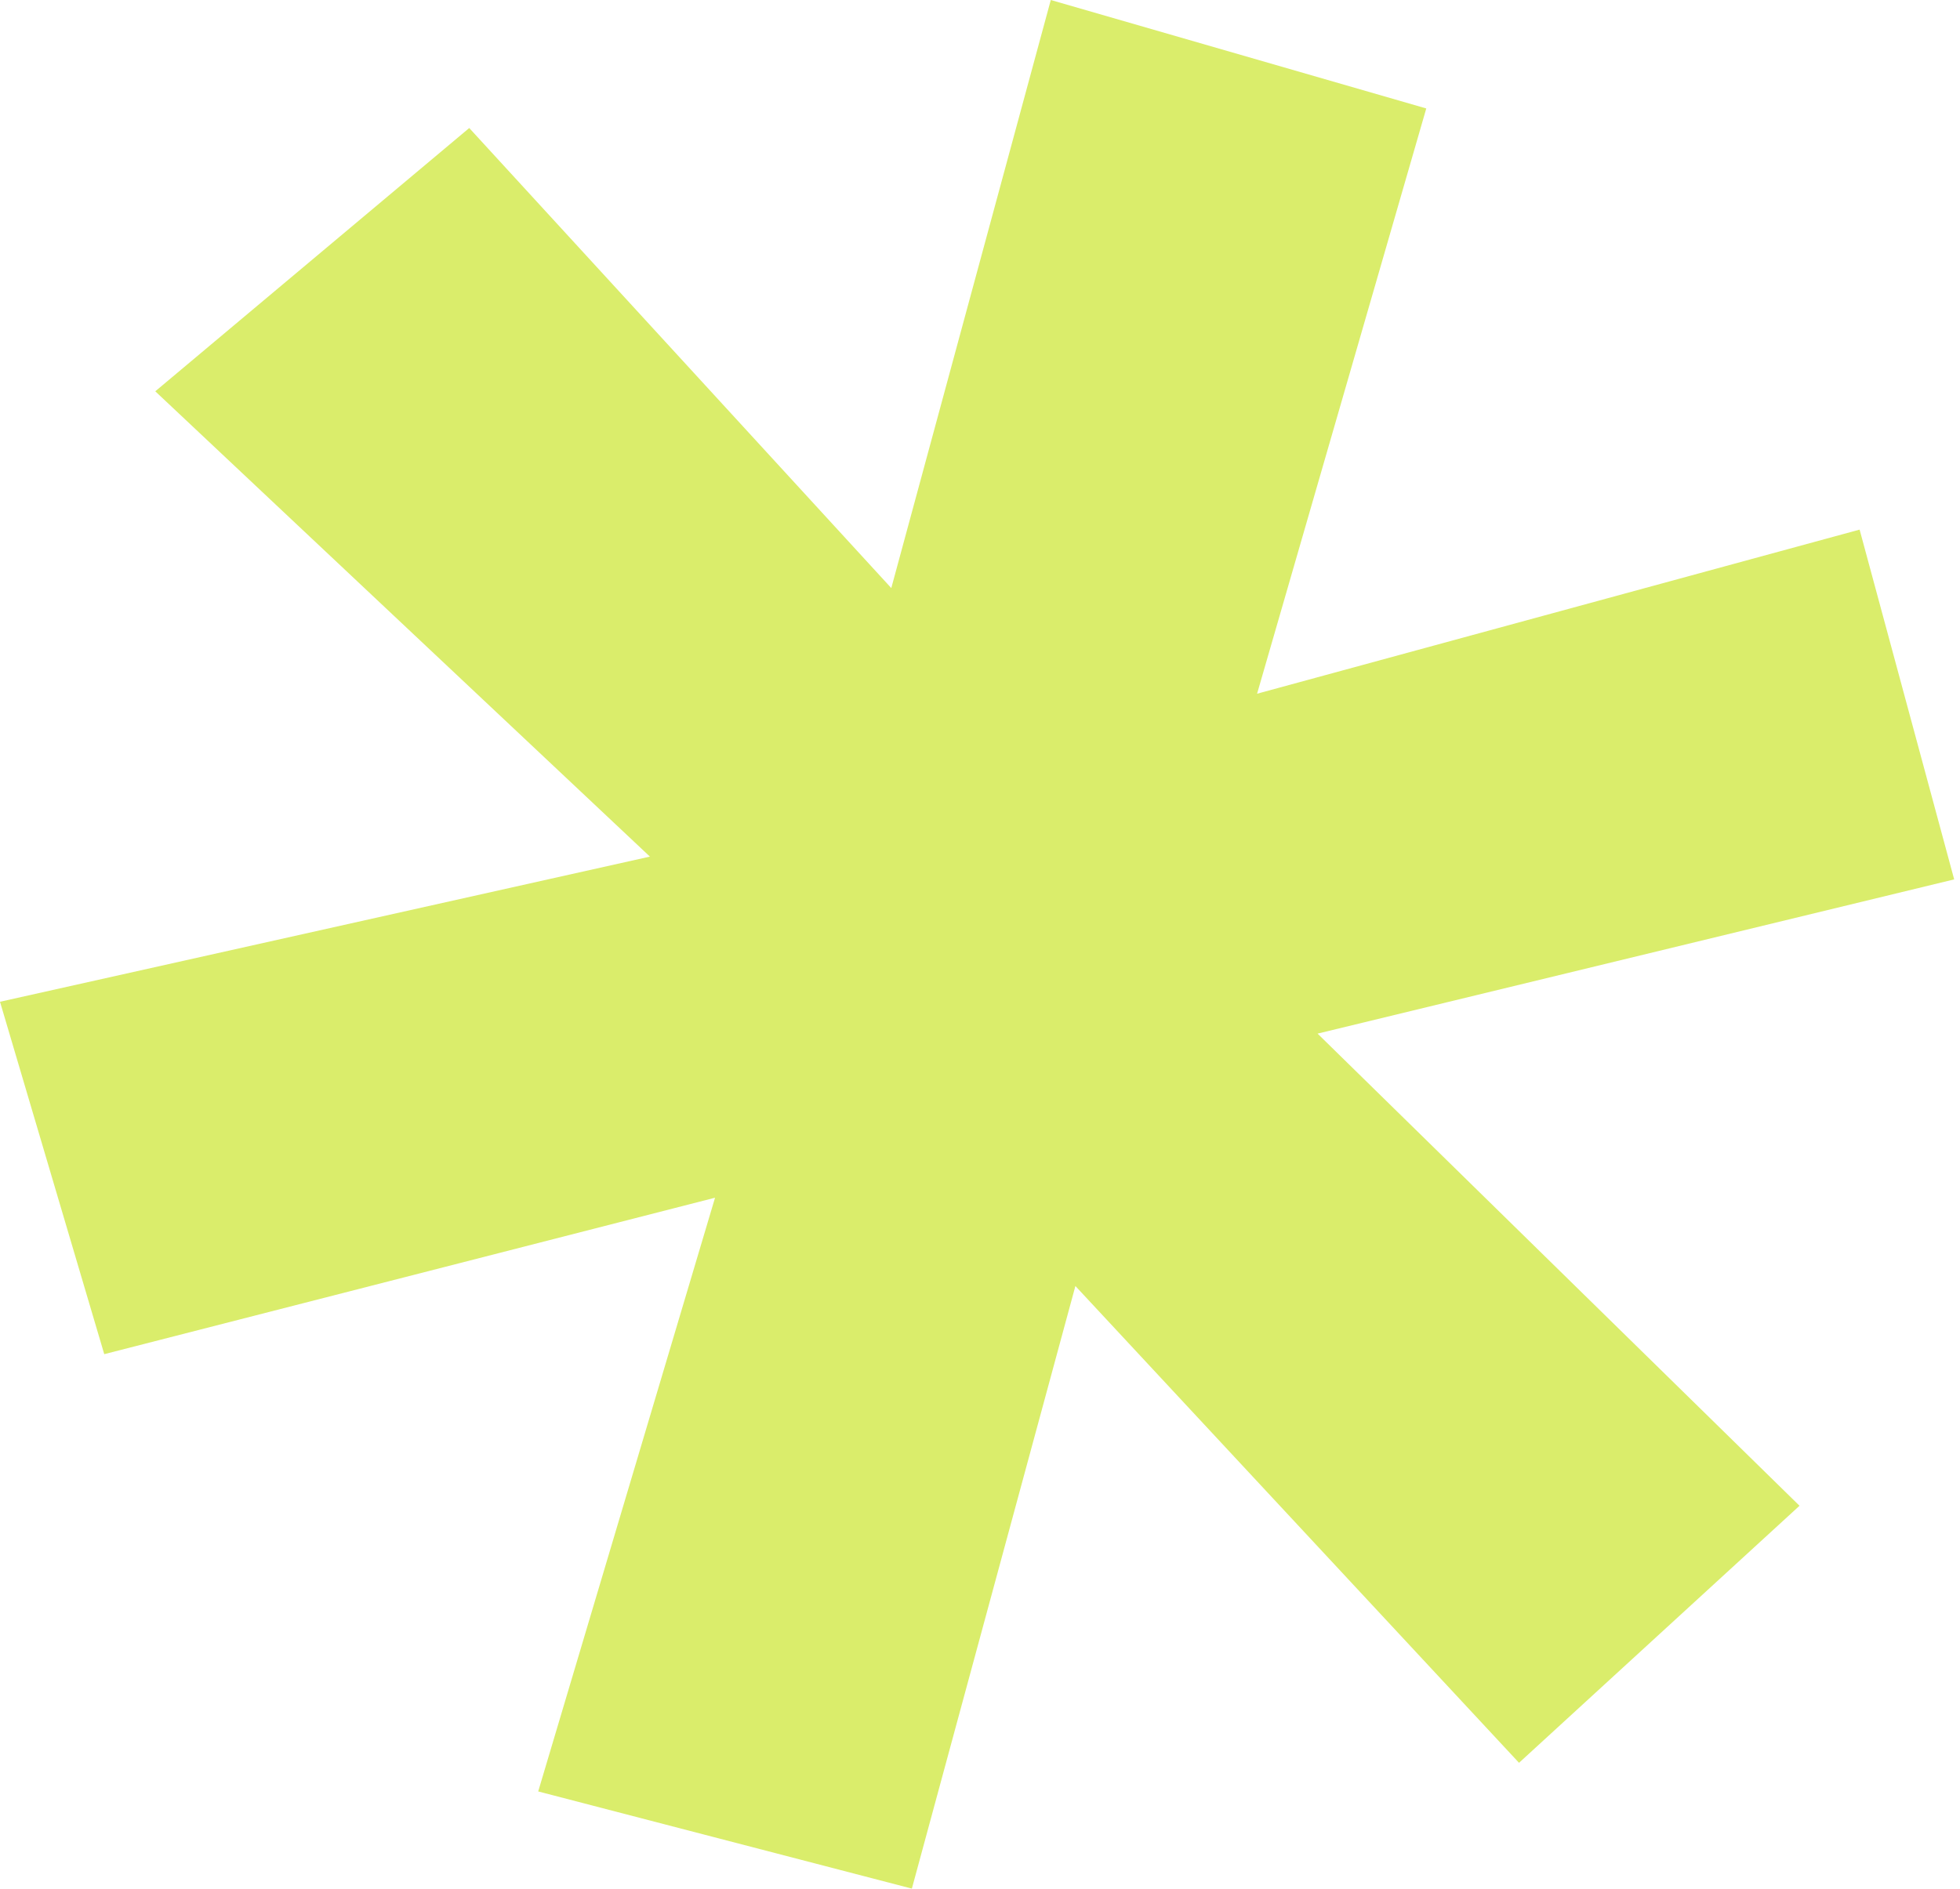 <?xml version="1.0" encoding="utf-8"?>
<svg xmlns="http://www.w3.org/2000/svg" fill="none" height="100%" overflow="visible" preserveAspectRatio="none" style="display: block;" viewBox="0 0 221 213" width="100%">
<path d="M100.497 66.324L118.482 0L160.819 12.232L141.742 78.238L209.68 59.73L220.344 99.179L148.563 116.572L202.905 169.822L171.278 198.812L121.256 145.039L102.817 213L60.685 202.041L80.625 135.08L11.755 152.724L0 112.98L73.281 96.609L17.508 44.132L52.909 14.438L100.497 66.324Z" fill="#DAED6B" id="Vector"/>
</svg>